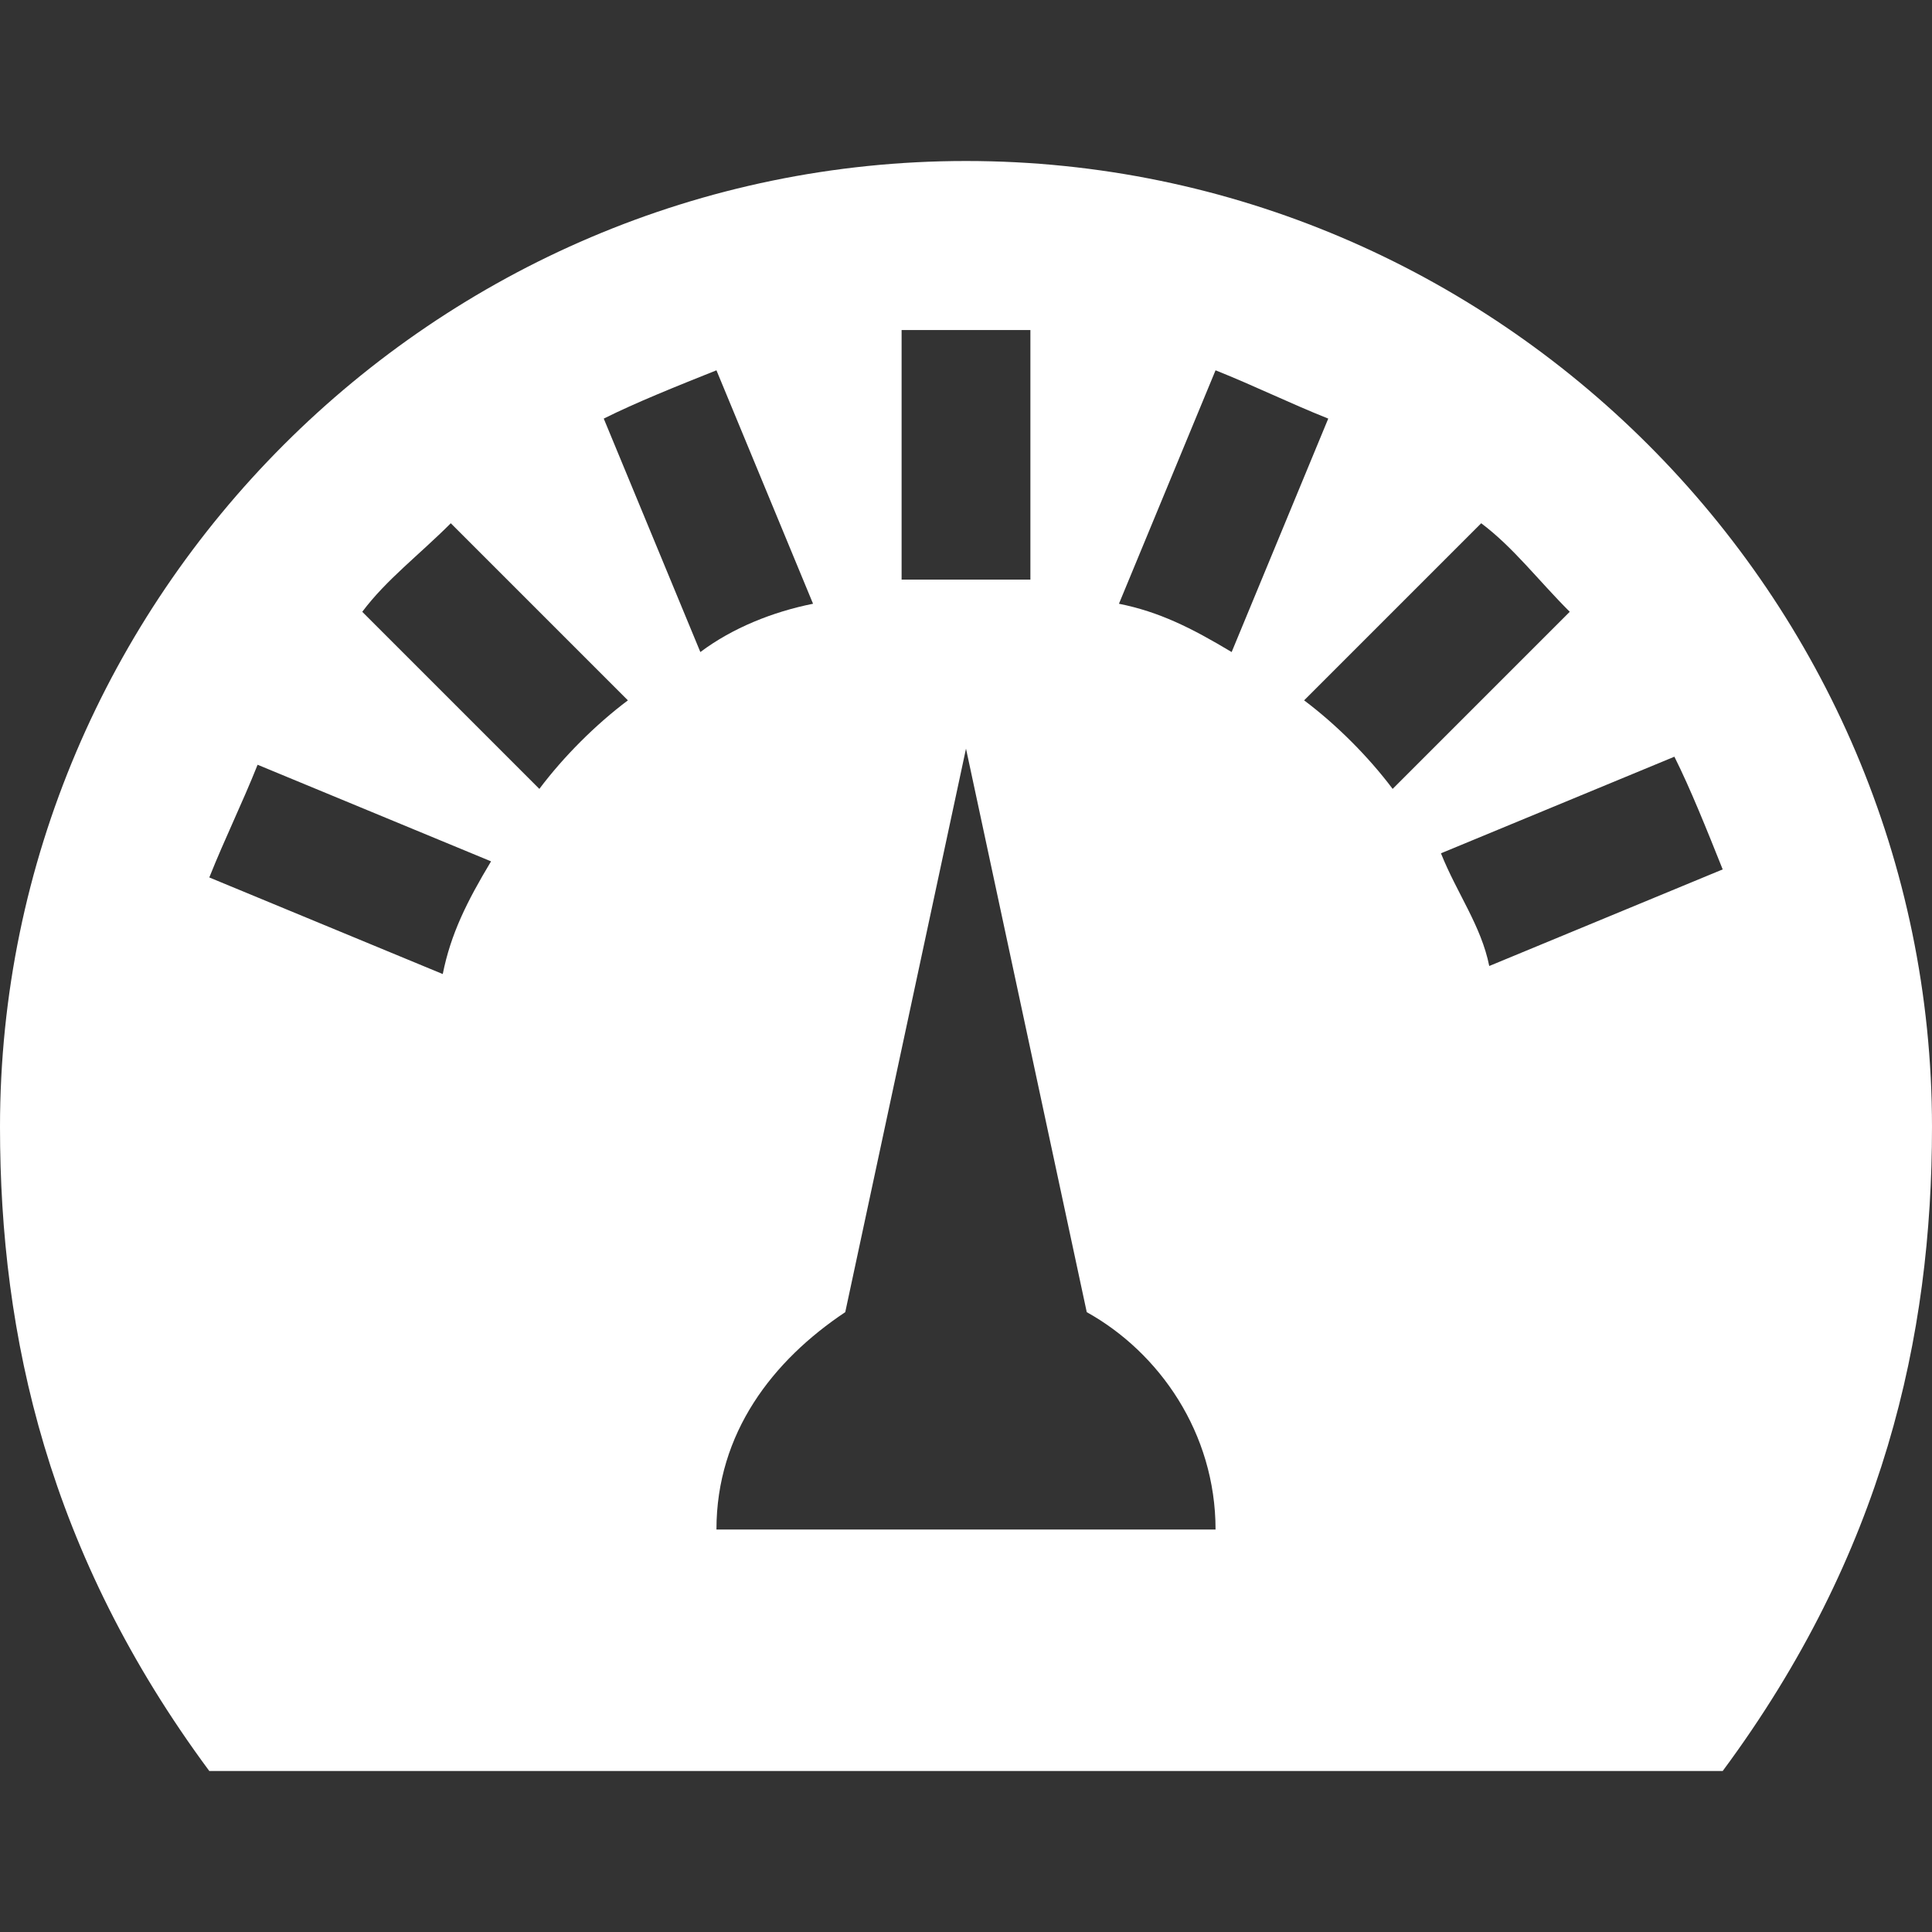 <?xml version="1.0" encoding="utf-8"?>
<!-- Generator: Adobe Illustrator 21.0.2, SVG Export Plug-In . SVG Version: 6.00 Build 0)  -->
<svg version="1.1" id="Layer_1" xmlns="http://www.w3.org/2000/svg" xmlns:xlink="http://www.w3.org/1999/xlink" x="0px" y="0px"
	 viewBox="0 0 24 24" style="enable-background:new 0 0 24 24;" xml:space="preserve">
<rect x="0" y="0" width="24" height="24" fill="#333333" stroke="none"/>
<style type="text/css">
	.st0{fill:#FFFFFF;}
</style>
<path class="st0" d="M12,2C5.4,2,0,7.4,0,14c0,2.6,0.6,5.3,2.6,8h18.8c2-2.7,2.6-5.4,2.6-8C24,7.4,18.6,2,12,2z M11.2,4.1
	c0.3,0,0.5,0,0.8,0s0.5,0,0.8,0v3.1c-0.3,0-0.5,0-0.8,0s-0.5,0-0.8,0V4.1z M5.5,12.1l-2.9-1.2c0.2-0.5,0.4-0.9,0.6-1.4l2.9,1.2
	C5.8,11.2,5.6,11.6,5.5,12.1z M6.7,9.8L4.5,7.6c0.3-0.4,0.7-0.7,1.1-1.1l2.2,2.2C7.4,9,7,9.4,6.7,9.8z M7.5,5.2
	C7.9,5,8.4,4.8,8.9,4.6l1.2,2.9c-0.5,0.1-1,0.3-1.4,0.6L7.5,5.2z M8.9,19c0-1.2,0.7-2.1,1.6-2.7l1.5-7l1.5,7
	c0.9,0.5,1.6,1.5,1.6,2.7C15.1,19,8.9,19,8.9,19z M13.9,7.5l1.2-2.9C15.6,4.8,16,5,16.5,5.2l-1.2,2.9C14.8,7.8,14.4,7.6,13.9,7.5z
	 M16.2,8.7l2.2-2.2c0.4,0.3,0.7,0.7,1.1,1.1l-2.2,2.2C17,9.4,16.6,9,16.2,8.7z M18.5,12c-0.1-0.5-0.4-0.9-0.6-1.4l2.9-1.2
	c0.2,0.4,0.4,0.9,0.6,1.4L18.5,12z"/>
</svg>
